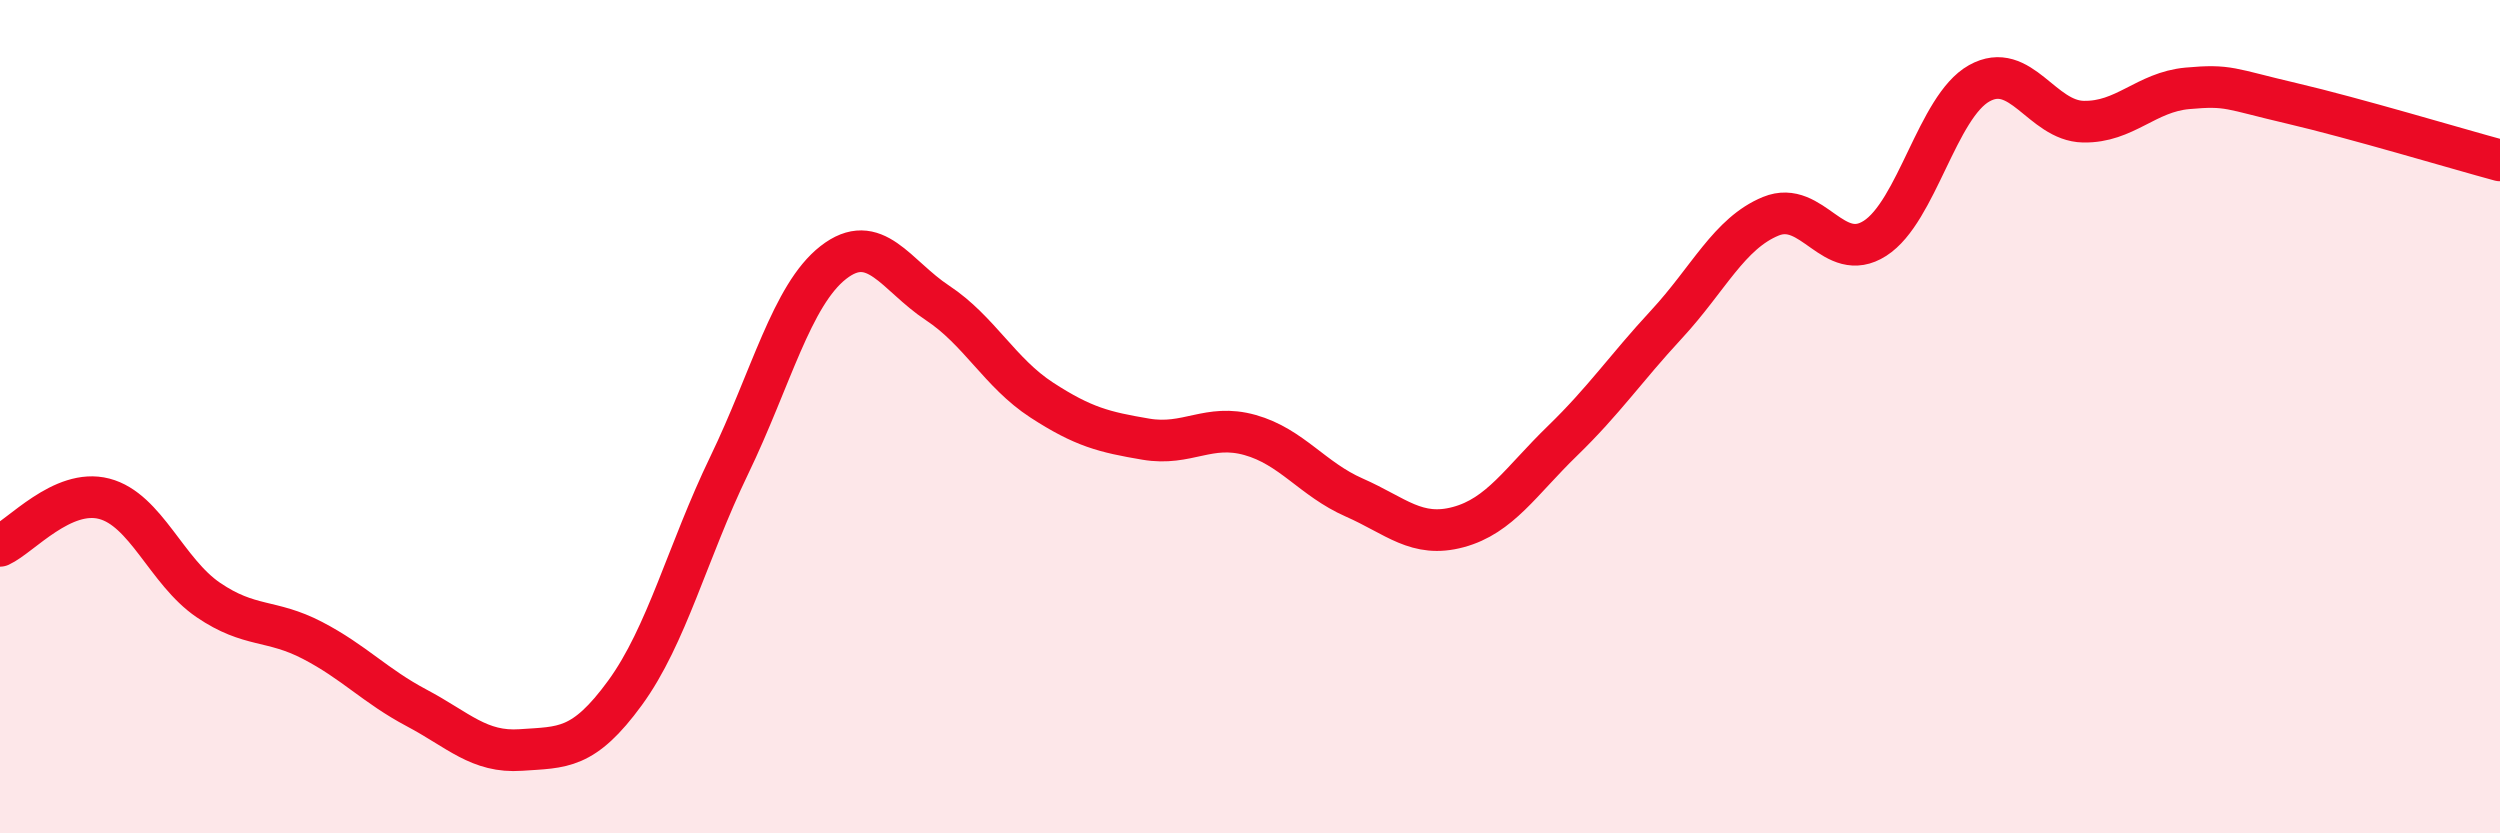 
    <svg width="60" height="20" viewBox="0 0 60 20" xmlns="http://www.w3.org/2000/svg">
      <path
        d="M 0,13.1 C 0.5,12.87 1.5,11.71 2.5,11.97 C 3.5,12.23 4,13.72 5,14.4 C 6,15.08 6.5,14.85 7.5,15.37 C 8.5,15.89 9,16.46 10,16.99 C 11,17.52 11.5,18.07 12.5,18 C 13.5,17.93 14,18 15,16.63 C 16,15.26 16.5,13.24 17.5,11.17 C 18.5,9.1 19,7.08 20,6.3 C 21,5.52 21.5,6.61 22.5,7.27 C 23.5,7.93 24,8.95 25,9.6 C 26,10.25 26.5,10.37 27.5,10.54 C 28.5,10.71 29,10.16 30,10.44 C 31,10.72 31.5,11.5 32.5,11.94 C 33.5,12.38 34,12.92 35,12.65 C 36,12.38 36.5,11.55 37.5,10.58 C 38.5,9.61 39,8.86 40,7.78 C 41,6.7 41.5,5.6 42.5,5.19 C 43.5,4.78 44,6.36 45,5.72 C 46,5.08 46.5,2.56 47.5,2 C 48.5,1.44 49,2.9 50,2.92 C 51,2.94 51.5,2.21 52.5,2.12 C 53.5,2.03 53.5,2.13 55,2.48 C 56.5,2.83 59,3.58 60,3.85L60 20L0 20Z"
        fill="#EB0A25"
        opacity="0.1"
        stroke-linecap="round"
        stroke-linejoin="round"
      />
      <path
        d="M 0,13.1 C 0.5,12.87 1.5,11.71 2.5,11.97 C 3.5,12.23 4,13.72 5,14.4 C 6,15.08 6.5,14.85 7.5,15.37 C 8.5,15.89 9,16.46 10,16.99 C 11,17.52 11.5,18.07 12.5,18 C 13.5,17.93 14,18 15,16.63 C 16,15.26 16.5,13.24 17.5,11.17 C 18.5,9.1 19,7.08 20,6.3 C 21,5.52 21.5,6.61 22.5,7.27 C 23.5,7.93 24,8.95 25,9.6 C 26,10.25 26.5,10.37 27.5,10.54 C 28.5,10.71 29,10.16 30,10.44 C 31,10.72 31.5,11.5 32.5,11.94 C 33.5,12.38 34,12.92 35,12.65 C 36,12.38 36.5,11.55 37.5,10.58 C 38.5,9.61 39,8.86 40,7.78 C 41,6.7 41.5,5.6 42.5,5.19 C 43.5,4.78 44,6.36 45,5.72 C 46,5.08 46.5,2.56 47.5,2 C 48.5,1.44 49,2.9 50,2.92 C 51,2.94 51.5,2.21 52.5,2.12 C 53.5,2.03 53.5,2.13 55,2.48 C 56.5,2.83 59,3.58 60,3.85"
        stroke="#EB0A25"
        stroke-width="1"
        fill="none"
        stroke-linecap="round"
        stroke-linejoin="round"
      />
    </svg>
  